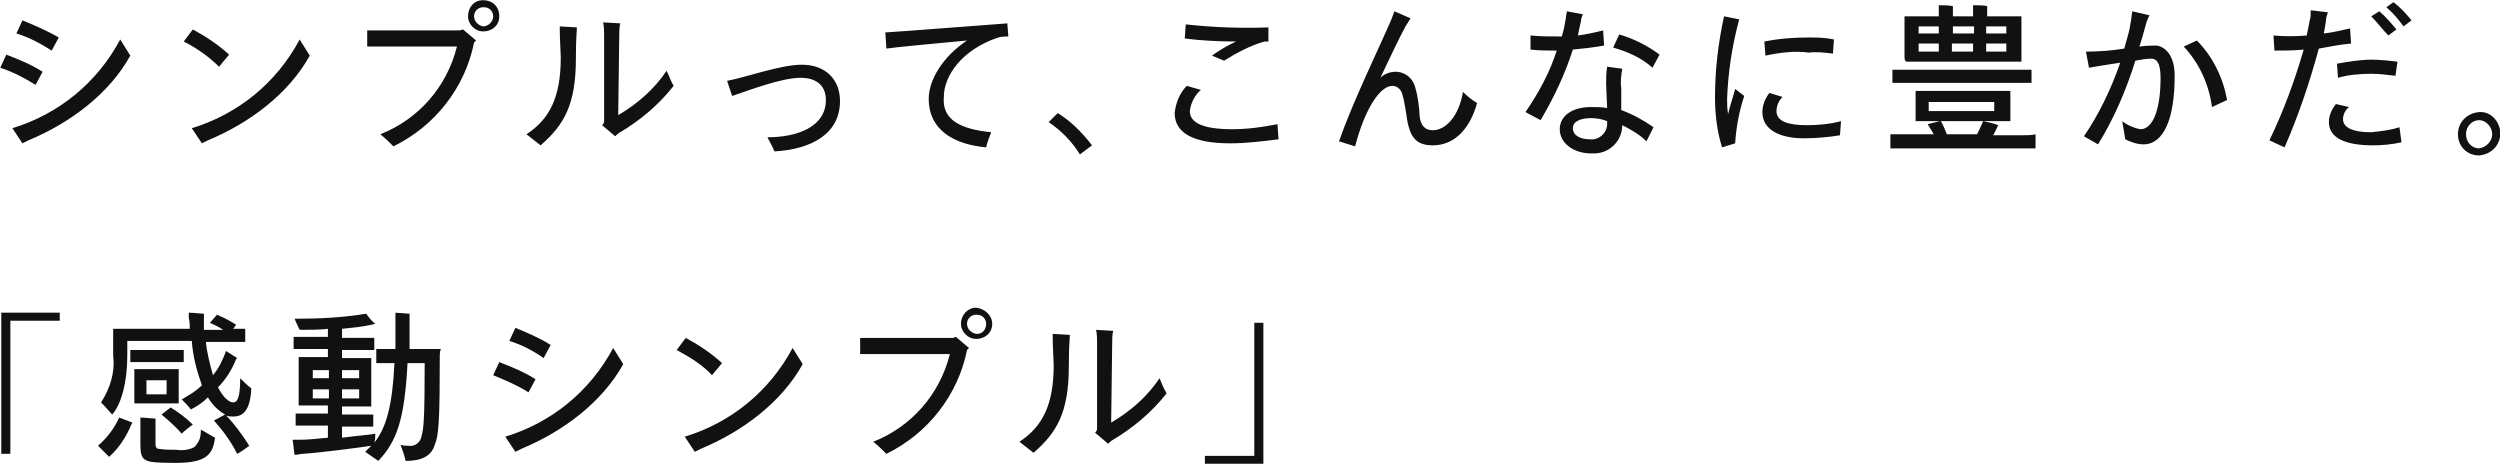 <svg xmlns="http://www.w3.org/2000/svg" viewBox="0 0 248 46" width="248" height="46"><path d="M.028 6.718l.6-1.3c1.3.5 2.5 1 3.6 1.7l-.7 1.3c-1.1-.7-2.3-1.3-3.5-1.7zm12.9-1.2c-2.1 3.8-6 6.7-10.1 8.4l-.6.3-1-1.5c4.6-1.4 8.4-4.5 10.7-8.8l1 1.6zm-11.3-2.2l.6-1.3c1.2.5 2.4 1 3.6 1.7l-.7 1.3c-1.1-.7-2.2-1.3-3.5-1.7zm16.6.8l.9-1.2c1.3.7 2.5 1.5 3.6 2.5l-1 1.2c-.9-.9-2.1-1.8-3.5-2.5zm12.5 1.4c-2.1 3.8-6 6.7-10.1 8.4l-.6.3-1-1.5c4.6-1.4 8.4-4.5 10.7-8.8l1 1.6zm15.2-2.6l1.3 1.1-.2.2c-.9 4.5-3.9 8.3-8 10.3-.4-.4-.8-.8-1.3-1.2 3.8-1.5 6.6-4.7 7.6-8.7h-8.9v-1.6h9.2l.3-.1zm3.6-1.3c0 .9-.7 1.5-1.6 1.5-.8 0-1.5-.7-1.5-1.5 0-.9.6-1.6 1.5-1.6s1.6.6 1.6 1.6c0-.1 0 0 0 0zm-.6 0c0-.5-.4-.9-.9-.9h-.1c-.5 0-.9.4-.9.9s.4.9.9 1h.1c.5-.1.9-.5.9-1zm6.6 1l1.7.1c0 .4-.1 1-.1 3.1 0 4.6-1.2 6.6-3.5 8.6-.5-.4-.9-.7-1.4-1.1 2.3-1.5 3.4-3.7 3.4-7.6-.1-2-.1-2.6-.1-3.1zm11.3 5.9c-1.5 1.9-3.3 3.4-5.3 4.6-.2.1-.3.2-.5.4l-1.3-1.1c.1-.1.2-.2.2-.4v-8.5c0-.4 0-.9-.1-1.3l1.7.1c-.1.4-.1.8-.1 1.3l-.1 7.8c1.9-1.1 3.6-2.6 4.8-4.4.2.4.4 1 .7 1.5zm9.3 5.1c2.9 0 5.8-1 5.8-3.7 0-1.3-.8-2.2-2.5-2.2-1.9 0-5 1.2-6.8 1.8l-.5-1.5c1.7-.3 5.3-1.6 7.4-1.6 2.4 0 3.8 1.5 3.8 3.6 0 3.3-2.9 4.8-6.5 5-.2-.5-.5-1-.7-1.4zm22.2-.5c-.2.5-.4 1-.5 1.5-3.3-.3-5.7-1.8-5.7-4.8 0-1.9 1.4-4.2 3.8-5.8-3 .3-6.6.6-8 .8l-.1-1.6c1.7-.1 9.3-.7 12.1-.9l.1 1.3c-.3 0-.6 0-1 .1-3.6 1.2-5.4 3.8-5.4 5.9-.2 2.3 1.7 3.2 4.7 3.5zm8.8 2.2c-.8-1.3-1.9-2.4-3.1-3.2l.9-.9c1.3.8 2.4 1.9 3.4 3.2l-1.2.9zm19.7-1.5c-1.6.2-3.2.4-4.8.4-3.6 0-5.5-1-5.5-3 .1-1 .5-2 1.2-2.7l1.4.4c-.6.5-1 1.3-1.1 2.1 0 1.2 1.4 1.8 4.2 1.8 1.5 0 3-.2 4.5-.5l.1 1.5zm-4.2-9.7c-1.7 0-3.6-.1-5.1-.3l.1-1.4c2.7.3 5.5.4 8.2.3v1.4h-.4c-1.4.4-2.7 1.1-4 1.9l-1.2-.5c.7-.5 1.5-1 2.4-1.4zm23.9 6.1c-.6 2.2-2 4.2-4.4 4.2-1.7 0-2.2-.9-2.5-2.3-.1-.6-.3-2.1-.5-2.7-.1-.5-.5-.9-1-.9-1.3 0-2.8 2.5-3.7 6l-1.6-.5c1.4-4 4-9.3 5.2-12.1.1-.3.2-.5.3-.8l1.6.7c-.2.3-.3.5-.5.8-.6 1.1-1.5 3-2.5 5.1.4-.4 1-.6 1.5-.6 1 0 1.8.7 2 1.7.2.6.4 2.1.4 2.7.1.9.5 1.4 1.3 1.4 1.3 0 2.6-1.4 3-3.8.5.5.9.8 1.4 1.1zm9.5-5.3c-.8 2.5-1.9 4.8-3.2 7l-1.5-.8c1.3-1.9 2.4-3.9 3.1-6.1-.9 0-1.7 0-2.6-.1v-1.4c1 .1 2 .1 3.1.1.2-.6.3-1.2.4-1.8 0-.2.1-.5.1-.7l1.6.3c-.1.2-.2.5-.2.7-.1.4-.2.9-.3 1.4.8-.1 1.7-.3 2.5-.5l.1 1.5c-1.1.2-2.1.3-3.1.4zm4.8 6c1.1.4 2.2 1 3.2 1.7l-.7 1.4c-.7-.7-1.6-1.2-2.4-1.6 0 1.5-1.2 2.8-2.8 2.8h-.3c-1.7 0-3.1-1-3.1-2.4 0-1.3 1.2-2.2 3.1-2.2.5 0 1.1 0 1.6.1l-.1-2.4c0-.6 0-1.1.1-1.7l1.5.2c-.1.6-.2 1.3-.1 1.9v2.2zm-1.4 1.1c-.5-.2-1-.3-1.6-.3-1 0-1.8.3-1.8 1s.7 1.1 1.7 1.1c.8.1 1.6-.5 1.7-1.4v-.4zm4.5-5.3c-1.1-1-2.5-1.6-3.9-2l.6-1.3c1.4.4 2.8 1.1 4 2l-.7 1.3zm8.2 2.1l.9.7c-.5 1.5-.8 3.1-.9 4.7l-1.3.4c-.5-1.6-.7-3.3-.7-4.9 0-2.7.3-5.4.9-8.1l1.5.3c-.7 2.6-1.1 5.2-1.2 7.9 0 .4 0 1 .1 1.5.2-.9.5-1.7.7-2.5zm10.4 4.6c-1.2.2-2.4.3-3.6.3-2.3 0-4.1-.8-4.1-2.6 0-.7.3-1.4.7-1.9l1.3.4c-.4.4-.6.9-.6 1.4 0 1 1.1 1.4 3 1.4 1.1 0 2.3-.1 3.4-.4l-.1 1.4zm-7.4-7.9l-.1-1.4c1.5-.3 2.9-.4 4.4-.4.8 0 1.6 0 2.5.2l-.1 1.4c-.8-.1-1.6-.2-2.4-.1-1.4-.2-2.9 0-4.3.3zm26.8 7.8v1.4h-14.4v-1.4h4.3c-.2-.3-.4-.7-.6-1l1.2-.3h-2.4v-3h9.4v3h-6.9c.2.3.4.8.6 1.3h3c.2-.4.4-.8.6-1.3.5.1 1 .2 1.5.4 0 .1-.1.1-.1.2l-.4.8h2.8c.6 0 1 0 1.4-.1zm-12.9-5.1h-1.3v-1.3h13.8v1.3h-12.5zm-.1-2.6v-4h3.4v-1.1c.3 0 1.1 0 1.4.1v1h2v-1.1c.3 0 1.2 0 1.4.1v1h3.4v4.5h-11.4c-.2-.1-.2-.3-.2-.5zm1.4-3v.7h2v-.7h-2zm2 2.5v-.8h-2v.8h2zm-1 5.9h6.5v-.9h-6.5v.9zm2.4-8.4v.7h2.1v-.7h-2.1zm2 2.5v-.8h-2.1v.8h2.1zm3.3-2.5h-2v.7h2v-.7zm0 2.5v-.8h-2v.8h2zm16.7 2.4c0 4.3-1.1 6.8-3.1 6.8-.6 0-1.2-.2-1.8-.5l-.3-1.8c.5.4 1.2.7 1.8.8 1.3 0 2-2.1 2-5.1 0-1.5-.4-1.9-.9-1.9s-1.1.1-1.6.2c-.9 2.9-2.1 5.7-3.7 8.3l-1.4-.8c1.5-2.2 2.7-4.7 3.6-7.3-1.3.2-2.6.4-3.1.5l-.3-1.6c1.3 0 2.6-.1 3.8-.3.2-.8.5-1.6.6-2.4.1-.4.1-.8.2-1.3l1.7.4c-.1.2-.2.4-.3.7-.2.7-.4 1.5-.7 2.4.7-.1 1.3-.1 1.7-.1.8.1 1.8.9 1.8 3zm5.2 2.4l-1.5.7c-.3-2.3-1.3-4.4-2.8-6l1.3-.6c1.6 1.6 2.6 3.7 3 5.9zm9.1-5.1c-.9 3.3-2 6.6-3.4 9.8l-1.5-.7c1.4-2.9 2.5-5.9 3.4-9-1 .1-2 .1-2.9.1l-.1-1.5c1.1.1 2.2.1 3.3 0l.3-1.5c.1-.3.1-.7.1-1l1.7.2c-.1.3-.2.6-.2.9l-.2 1.2c.9-.1 1.7-.3 2.6-.5l.1 1.5c-1.1.1-2.1.3-3.2.5zm8 7.8l.2 1.5c-.9.2-1.9.3-2.8.3-2.7 0-4.4-.7-4.4-2.3 0-.7.3-1.3.7-1.8l1.3.3c-.4.3-.6.8-.6 1.2 0 .8.9 1.3 2.8 1.3.9-.1 1.9-.2 2.8-.5zm-2.8-6.7c.9 0 1.8.1 2.6.2l-.2 1.4c-.8-.1-1.6-.2-2.4-.2-1.1 0-2.3.1-3.3.4l-.1-1.4c1.1-.2 2.3-.4 3.4-.4zm0-4.3l.8-.5c.6.5 1.2 1.2 1.7 1.8l-.8.6c-.6-.6-1.1-1.3-1.7-1.9zm4 .4l-.8.6c-.5-.7-1-1.3-1.7-1.9l.7-.5c.7.5 1.3 1.2 1.8 1.8zm4.6 11.3c0-1.2.9-2.1 2.1-2.2s2.1 1 2.1 2.1c0 1.2-.9 2.1-2.1 2.2-1.2 0-2.1-.9-2.1-2.1zm3.4 0c0-.7-.6-1.4-1.3-1.4-.7 0-1.3.6-1.3 1.4s.6 1.4 1.3 1.4c.7-.1 1.3-.7 1.3-1.4zm-241.3 18.5h-4.9v13.2h-.9v-14h5.8v.8zm5.9 9.6l1.3.5c0 .1-.1.1-.1.2-.5 1.2-1.2 2.3-2.2 3.2l-1.1-1.1c.9-.8 1.6-1.7 2.1-2.8zm12.9 2.8c-.4.3-.8.6-1.2.8-.6-1.2-1.4-2.3-2.3-3.3l1.1-.6c-.7-.4-1.3-1-1.7-1.7-.5.5-1.1.9-1.7 1.2-.2-.3-.6-.7-.9-1 .7-.4 1.4-.8 2-1.4-.5-1.4-.9-2.9-1-4.4h-6.4v1.5c0 2.6-.6 4.8-1.5 5.8-.2-.2-.7-.8-1.1-1.2.9-1.4 1.4-3 1.2-4.6v-2.7h7.6c0-.3 0-.7-.1-1.1v-.5c.5 0 1.2.1 1.5.1v1.6h1.9c-.4-.3-.9-.5-1.3-.7l.7-.8c.7.3 1.3.6 1.9 1-.1.1-.2.3-.3.4h1.2v1.3h-3.9c.1 1.1.4 2.2.7 3.3.6-.7 1-1.6 1.3-2.4l1.1.7-.1.1c-.4 1-1 2-1.8 2.8.5 1 1.1 1.5 1.5 1.5.4 0 .7-.4.7-2.4.4.4.7.7 1.1 1-.1 2.2-.8 2.8-1.8 2.8-.2 0-.5 0-.7-.1.8.8 1.6 1.9 2.3 3zm-11.1-8.3h-.7v-1.2h5.3v1.2h-4.6zm-.3 3.7v-3h4.4v3.4h-4.4v-.4zm6.6 3c.4.2 1 .6 1.4.8-.2 1.7-.9 2.5-3.9 2.5-2.1 0-2.7-.1-3-.3-.4-.2-.5-.7-.5-1.5v-2.7c.4 0 1.1.1 1.5.1v2.6c0 .2.1.4.3.4.6.1 1.2.1 1.8.1.6.1 1.3 0 1.8-.3.4-.5.6-.8.6-1.7zm-5.4-4.9v1.4h2v-1.4h-2zm2.4 2.7c.8.5 1.5 1 2.2 1.7-.3.2-.8.6-1.1.9-.6-.7-1.3-1.3-2-1.9l.9-.7zm26.7-5.2c0 6.5-.1 8-.5 8.9-.3 1-1.1 1.6-2.9 1.6 0-.2-.3-1.1-.5-1.6.3.1.5.1.8.1.6.1 1.2-.3 1.3-1 .2-.7.3-1.7.3-7.2h-1.7c-.3 5.7-1.1 7.8-2.9 9.7-.4-.3-.9-.6-1.3-.9l.6-.6c-1.3.2-5.2.7-6.8.8-.2 0-.5.1-.8.1-.1-.5-.1-.9-.2-1.5h.9c.6 0 1.6-.1 2.6-.2v-1.2h-3.2v-1.2h3.2v-.8h-2.9v-4.8h2.9v-.8h-3.4v-1.2h3.4v-.8c-.9.1-1.8.1-2.8.1-.1-.2-.4-.8-.5-1.1 2.4 0 4.7-.1 7.1-.5.2.3.6.8.9 1l-.4.1c-.9.2-1.9.3-2.9.4v.9h3.2v1.2h-3.2v.8h2.9v4.8h-2.9v.8h3.1v1.2h-3.1v1.1c1.5-.2 2.9-.3 3.3-.4 0 .3 0 .6-.1.9 1.2-1.5 1.8-3.7 2-7.9h-1.8v-1.4h1.9v-3.6l1.4.1v3.5h3.1c-.1.3-.1.5-.1.6zm-12.6 1.5v.8h1.6v-.8h-1.6zm0 2.8h1.6v-.9h-1.6v.9zm4.6-2.8h-1.7v.8h1.7v-.8zm0 2.8v-.9h-1.7v.9h1.7zm13.3-2.3l.6-1.3c1.3.5 2.5 1 3.6 1.7l-.7 1.3c-1.1-.7-2.3-1.2-3.5-1.7zm12.9-1.1c-2.1 3.8-6 6.7-10.1 8.4l-.6.3-1-1.5c4.6-1.4 8.4-4.5 10.7-8.8l1 1.6zm-11.3-2.3l.6-1.3c1.2.5 2.4 1 3.5 1.7l-.7 1.3c-1-.7-2.1-1.3-3.4-1.7zm16.6.9l.9-1.2c1.3.7 2.5 1.5 3.6 2.5l-1 1.2c-.9-1-2.2-1.8-3.5-2.5zm12.5 1.4c-2.1 3.8-6 6.7-10.1 8.4l-.6.3-1-1.5c4.6-1.4 8.4-4.5 10.7-8.8l1 1.6zm15.2-2.7l1.3 1.1-.2.2c-.9 4.5-3.9 8.3-8 10.3-.4-.4-.8-.8-1.3-1.2 3.8-1.5 6.6-4.7 7.6-8.7h-8.9v-1.6h9.2l.3-.1zm3.6-1.3c0 .9-.7 1.5-1.6 1.5-.8 0-1.5-.7-1.5-1.5 0-.9.7-1.6 1.5-1.6.9.1 1.6.8 1.6 1.6zm-.6 0c0-.5-.4-.9-.9-.9h-.1c-.5 0-.9.4-.9.9s.4.9.9 1h.1c.5 0 .9-.4.9-1 0 .1 0 0 0 0zm6.6 1l1.7.1c0 .4-.1 1-.1 3.1 0 4.6-1.2 6.6-3.5 8.6-.5-.4-.9-.7-1.4-1.1 2.3-1.5 3.4-3.7 3.4-7.6-.1-2-.1-2.5-.1-3.1zm11.3 5.9c-1.5 1.9-3.3 3.4-5.3 4.6-.2.1-.3.2-.5.4l-1.3-1.1c.1-.1.2-.2.2-.4v-8.5c0-.4 0-.9-.1-1.3l1.7.1c-.1.4-.1.8-.1 1.3l-.1 7.8c1.9-1.1 3.6-2.6 4.8-4.4.2.5.4 1 .7 1.5zm3.8 6.2h4.9v-13.2h.9v14h-5.8v-.8z" fill="#111"/></svg>
